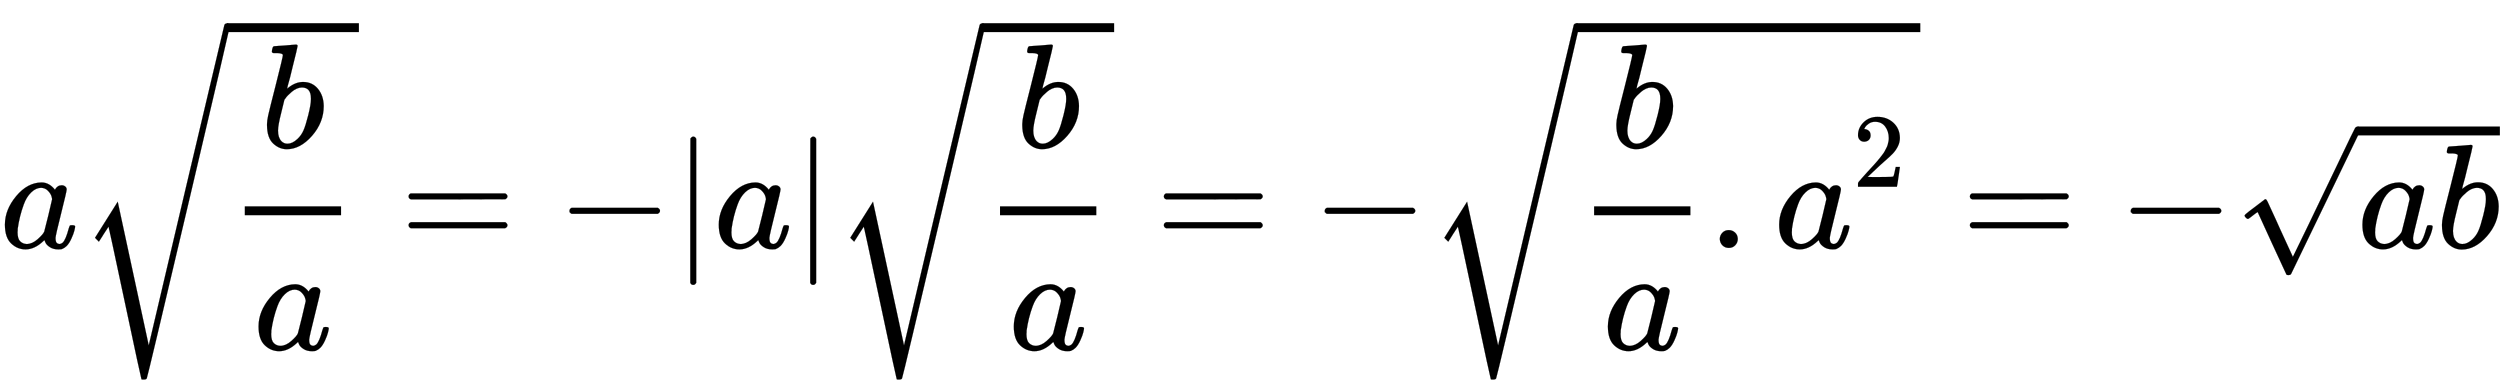 <svg xmlns:xlink="http://www.w3.org/1999/xlink" width="39.123ex" height="6.134ex" style="vertical-align: -2.255ex; background-color: white;" viewBox="0 -1670.4 16844.7 2641.1" role="img" focusable="false" xmlns="http://www.w3.org/2000/svg" aria-labelledby="MathJax-SVG-1-Title"><title id="MathJax-SVG-1-Title">a\sqrt {\frac{b}{a}}  =  - |a|\sqrt {\frac{b}{a}}  =  - \sqrt {\frac{b}{a}.{a^2}}  =  - \sqrt {ab}</title><defs aria-hidden="true"><path stroke-width="1" id="E1-MJMATHI-61" d="M33 157Q33 258 109 349T280 441Q331 441 370 392Q386 422 416 422Q429 422 439 414T449 394Q449 381 412 234T374 68Q374 43 381 35T402 26Q411 27 422 35Q443 55 463 131Q469 151 473 152Q475 153 483 153H487Q506 153 506 144Q506 138 501 117T481 63T449 13Q436 0 417 -8Q409 -10 393 -10Q359 -10 336 5T306 36L300 51Q299 52 296 50Q294 48 292 46Q233 -10 172 -10Q117 -10 75 30T33 157ZM351 328Q351 334 346 350T323 385T277 405Q242 405 210 374T160 293Q131 214 119 129Q119 126 119 118T118 106Q118 61 136 44T179 26Q217 26 254 59T298 110Q300 114 325 217T351 328Z"></path><path stroke-width="1" id="E1-MJMATHI-62" d="M73 647Q73 657 77 670T89 683Q90 683 161 688T234 694Q246 694 246 685T212 542Q204 508 195 472T180 418L176 399Q176 396 182 402Q231 442 283 442Q345 442 383 396T422 280Q422 169 343 79T173 -11Q123 -11 82 27T40 150V159Q40 180 48 217T97 414Q147 611 147 623T109 637Q104 637 101 637H96Q86 637 83 637T76 640T73 647ZM336 325V331Q336 405 275 405Q258 405 240 397T207 376T181 352T163 330L157 322L136 236Q114 150 114 114Q114 66 138 42Q154 26 178 26Q211 26 245 58Q270 81 285 114T318 219Q336 291 336 325Z"></path><path stroke-width="1" id="E1-MJSZ3-221A" d="M424 -948Q422 -947 313 -434T202 80L170 31Q165 24 157 10Q137 -21 137 -21Q131 -16 124 -8L111 5L264 248L473 -720Q473 -717 727 359T983 1440Q989 1450 1001 1450Q1007 1450 1013 1445T1020 1433Q1020 1425 742 244T460 -941Q458 -950 439 -950H436Q424 -950 424 -948Z"></path><path stroke-width="1" id="E1-MJMAIN-3D" d="M56 347Q56 360 70 367H707Q722 359 722 347Q722 336 708 328L390 327H72Q56 332 56 347ZM56 153Q56 168 72 173H708Q722 163 722 153Q722 140 707 133H70Q56 140 56 153Z"></path><path stroke-width="1" id="E1-MJMAIN-2212" d="M84 237T84 250T98 270H679Q694 262 694 250T679 230H98Q84 237 84 250Z"></path><path stroke-width="1" id="E1-MJMAIN-7C" d="M139 -249H137Q125 -249 119 -235V251L120 737Q130 750 139 750Q152 750 159 735V-235Q151 -249 141 -249H139Z"></path><path stroke-width="1" id="E1-MJMAIN-2E" d="M78 60Q78 84 95 102T138 120Q162 120 180 104T199 61Q199 36 182 18T139 0T96 17T78 60Z"></path><path stroke-width="1" id="E1-MJMAIN-32" d="M109 429Q82 429 66 447T50 491Q50 562 103 614T235 666Q326 666 387 610T449 465Q449 422 429 383T381 315T301 241Q265 210 201 149L142 93L218 92Q375 92 385 97Q392 99 409 186V189H449V186Q448 183 436 95T421 3V0H50V19V31Q50 38 56 46T86 81Q115 113 136 137Q145 147 170 174T204 211T233 244T261 278T284 308T305 340T320 369T333 401T340 431T343 464Q343 527 309 573T212 619Q179 619 154 602T119 569T109 550Q109 549 114 549Q132 549 151 535T170 489Q170 464 154 447T109 429Z"></path><path stroke-width="1" id="E1-MJMAIN-221A" d="M95 178Q89 178 81 186T72 200T103 230T169 280T207 309Q209 311 212 311H213Q219 311 227 294T281 177Q300 134 312 108L397 -77Q398 -77 501 136T707 565T814 786Q820 800 834 800Q841 800 846 794T853 782V776L620 293L385 -193Q381 -200 366 -200Q357 -200 354 -197Q352 -195 256 15L160 225L144 214Q129 202 113 190T95 178Z"></path></defs><g stroke="currentColor" fill="currentColor" stroke-width="0" transform="matrix(1 0 0 -1 0 0)" aria-hidden="true"><use href="#E1-MJMATHI-61" x="0" y="0"></use><g transform="translate(529,0)"><use href="#E1-MJSZ3-221A" x="0" y="63"></use><rect stroke="none" width="889" height="60" x="1000" y="1454"></rect><g transform="translate(1000,0)"><g transform="translate(120,0)"><rect stroke="none" width="649" height="60" x="0" y="220"></rect><use href="#E1-MJMATHI-62" x="110" y="676"></use><use href="#E1-MJMATHI-61" x="60" y="-686"></use></g></g></g><use href="#E1-MJMAIN-3D" x="2697" y="0"></use><use href="#E1-MJMAIN-2212" x="3753" y="0"></use><use href="#E1-MJMAIN-7C" x="4532" y="0"></use><use href="#E1-MJMATHI-61" x="4810" y="0"></use><use href="#E1-MJMAIN-7C" x="5340" y="0"></use><g transform="translate(5618,0)"><use href="#E1-MJSZ3-221A" x="0" y="63"></use><rect stroke="none" width="889" height="60" x="1000" y="1454"></rect><g transform="translate(1000,0)"><g transform="translate(120,0)"><rect stroke="none" width="649" height="60" x="0" y="220"></rect><use href="#E1-MJMATHI-62" x="110" y="676"></use><use href="#E1-MJMATHI-61" x="60" y="-686"></use></g></g></g><use href="#E1-MJMAIN-3D" x="7786" y="0"></use><use href="#E1-MJMAIN-2212" x="8842" y="0"></use><g transform="translate(9621,0)"><use href="#E1-MJSZ3-221A" x="0" y="63"></use><rect stroke="none" width="2318" height="60" x="1000" y="1454"></rect><g transform="translate(1000,0)"><g transform="translate(120,0)"><rect stroke="none" width="649" height="60" x="0" y="220"></rect><use href="#E1-MJMATHI-62" x="110" y="676"></use><use href="#E1-MJMATHI-61" x="60" y="-686"></use></g><use href="#E1-MJMAIN-2E" x="889" y="0"></use><g transform="translate(1334,0)"><use href="#E1-MJMATHI-61" x="0" y="0"></use><use transform="scale(0.707)" href="#E1-MJMAIN-32" x="748" y="583"></use></g></g></g><use href="#E1-MJMAIN-3D" x="13217" y="0"></use><use href="#E1-MJMAIN-2212" x="14273" y="0"></use><g transform="translate(15052,0)"><use href="#E1-MJMAIN-221A" x="0" y="17"></use><rect stroke="none" width="959" height="60" x="833" y="758"></rect><g transform="translate(833,0)"><use href="#E1-MJMATHI-61" x="0" y="0"></use><use href="#E1-MJMATHI-62" x="529" y="0"></use></g></g></g></svg>